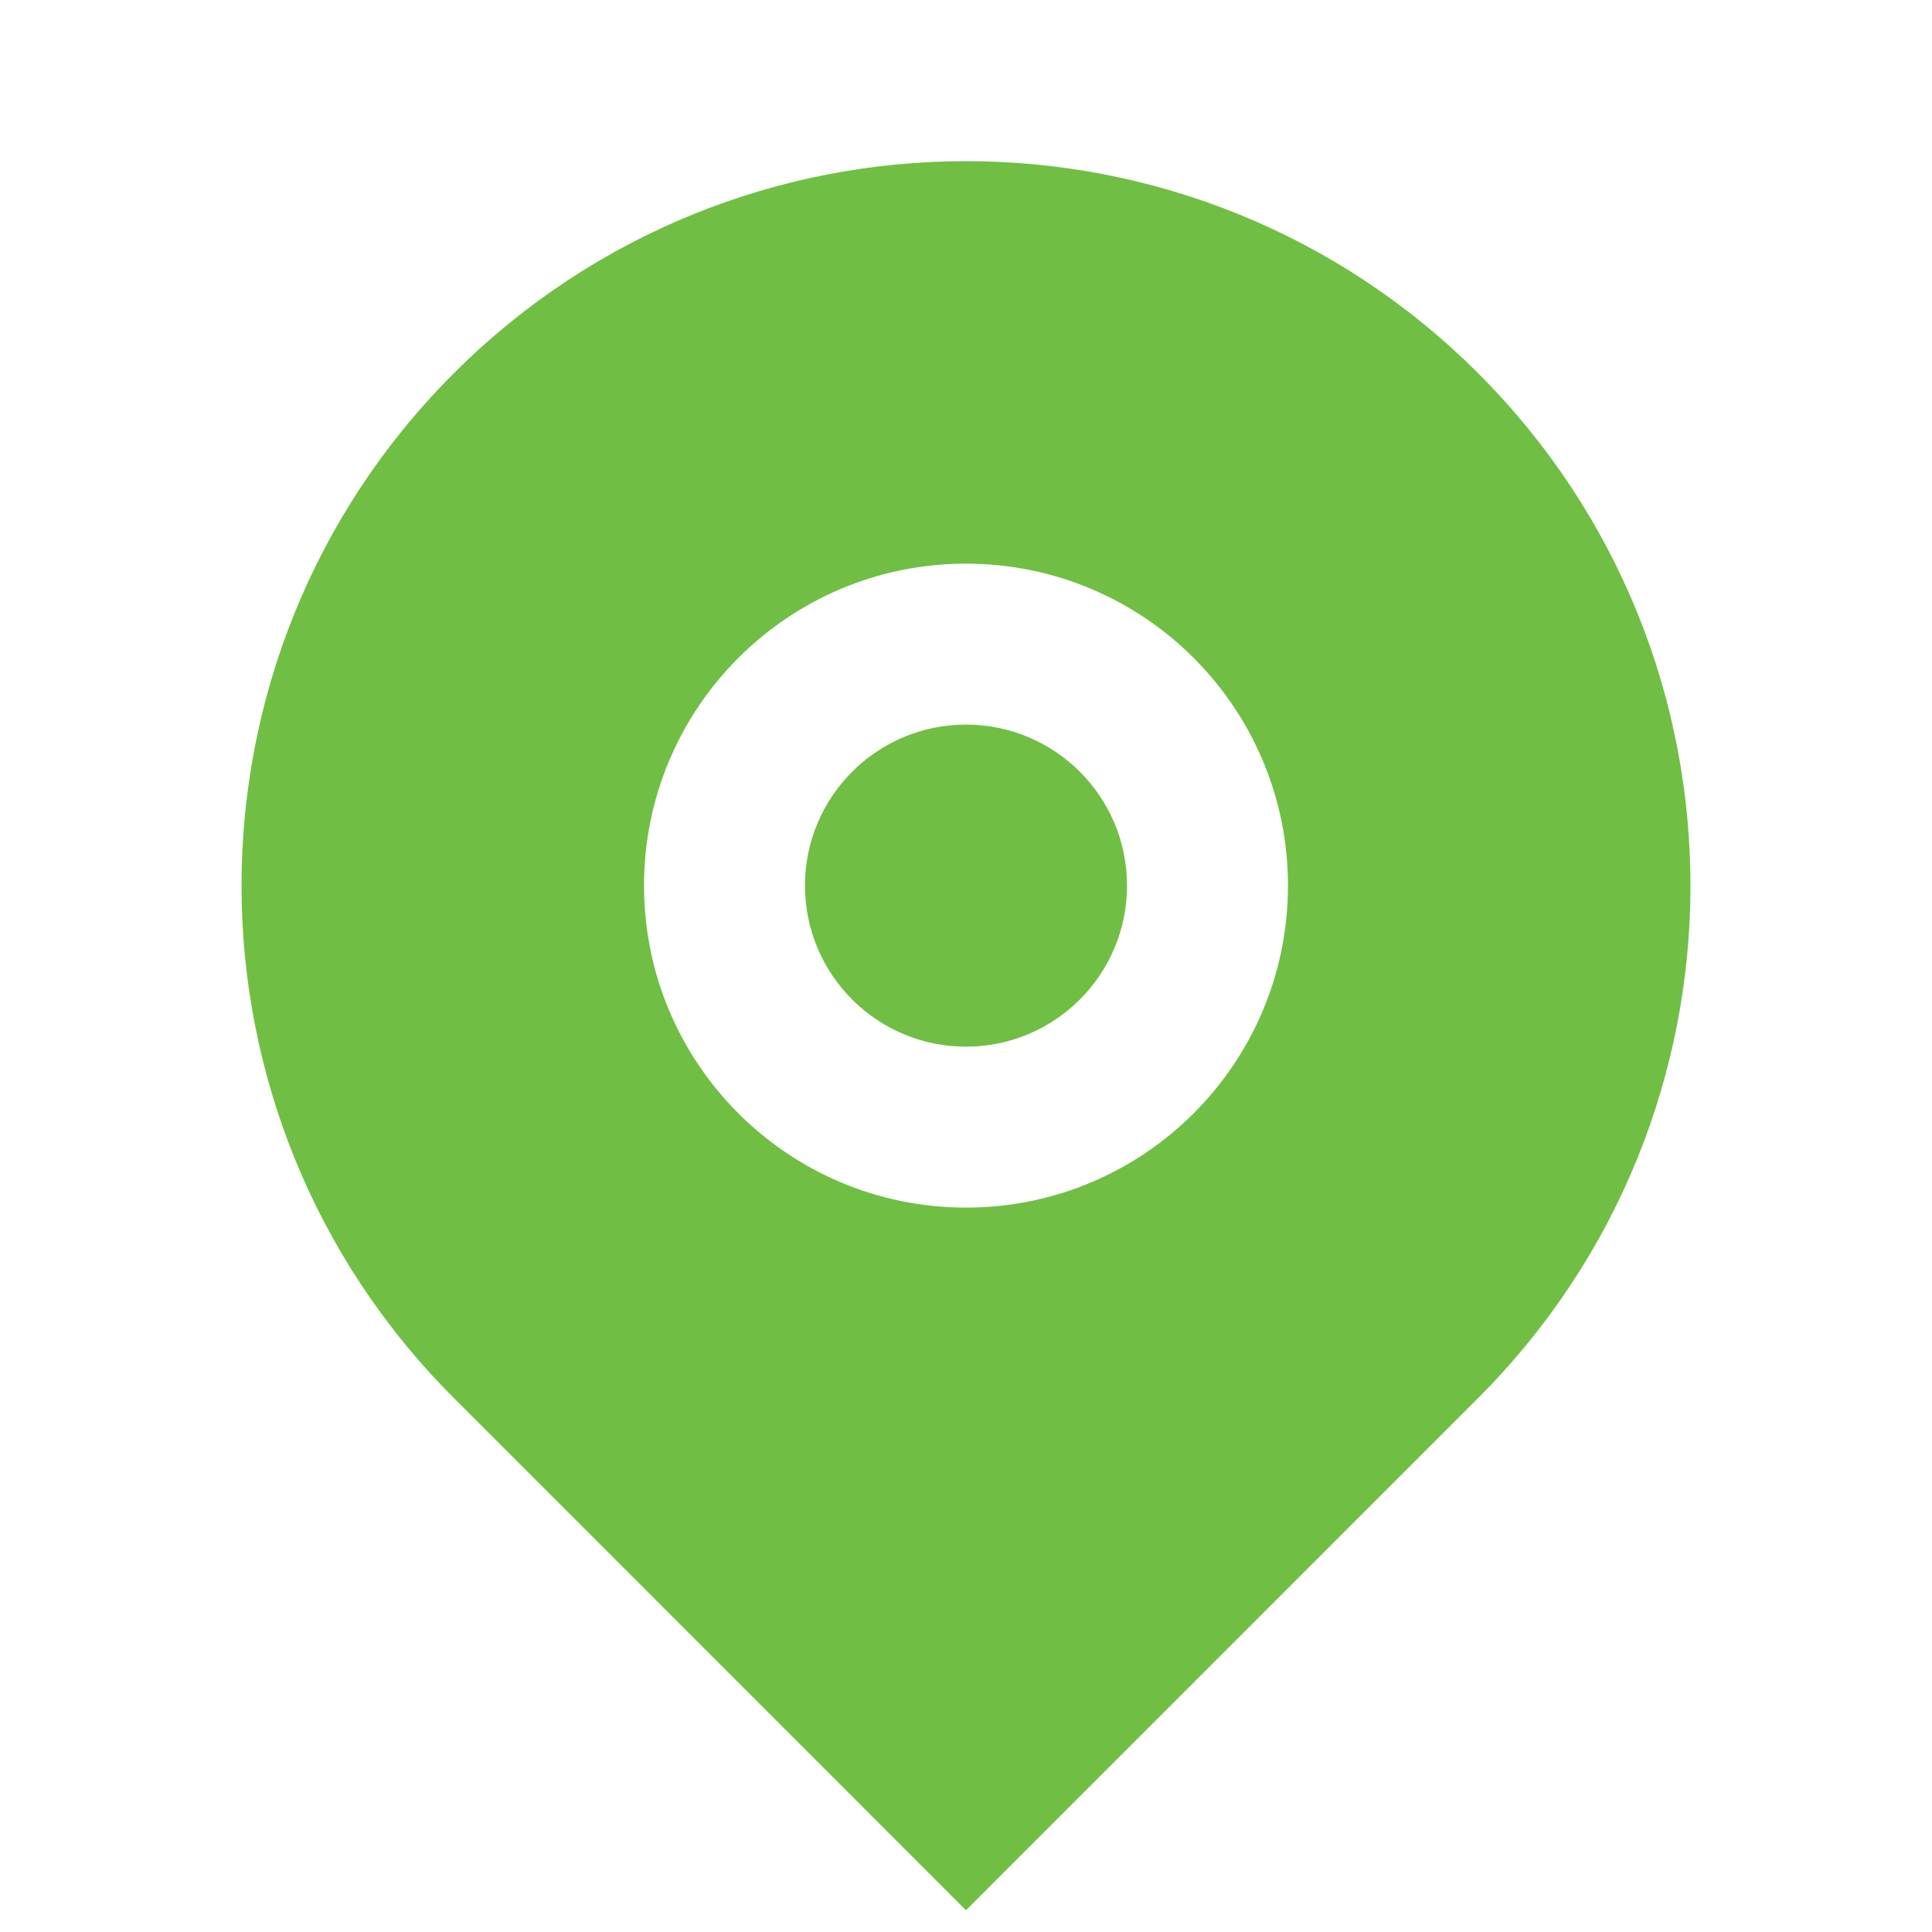 <svg width="20" height="20" viewBox="0 0 20 20" fill="none" xmlns="http://www.w3.org/2000/svg">
<path d="M15.303 14.471L10 19.775L4.697 14.471C1.768 11.542 1.768 6.794 4.697 3.865C7.626 0.936 12.374 0.936 15.303 3.865C18.232 6.794 18.232 11.542 15.303 14.471ZM10 12.501C11.841 12.501 13.333 11.009 13.333 9.168C13.333 7.327 11.841 5.835 10 5.835C8.159 5.835 6.667 7.327 6.667 9.168C6.667 11.009 8.159 12.501 10 12.501ZM10 10.835C9.079 10.835 8.333 10.088 8.333 9.168C8.333 8.247 9.079 7.501 10 7.501C10.921 7.501 11.667 8.247 11.667 9.168C11.667 10.088 10.921 10.835 10 10.835Z" fill="#70BF44"/>
</svg>
